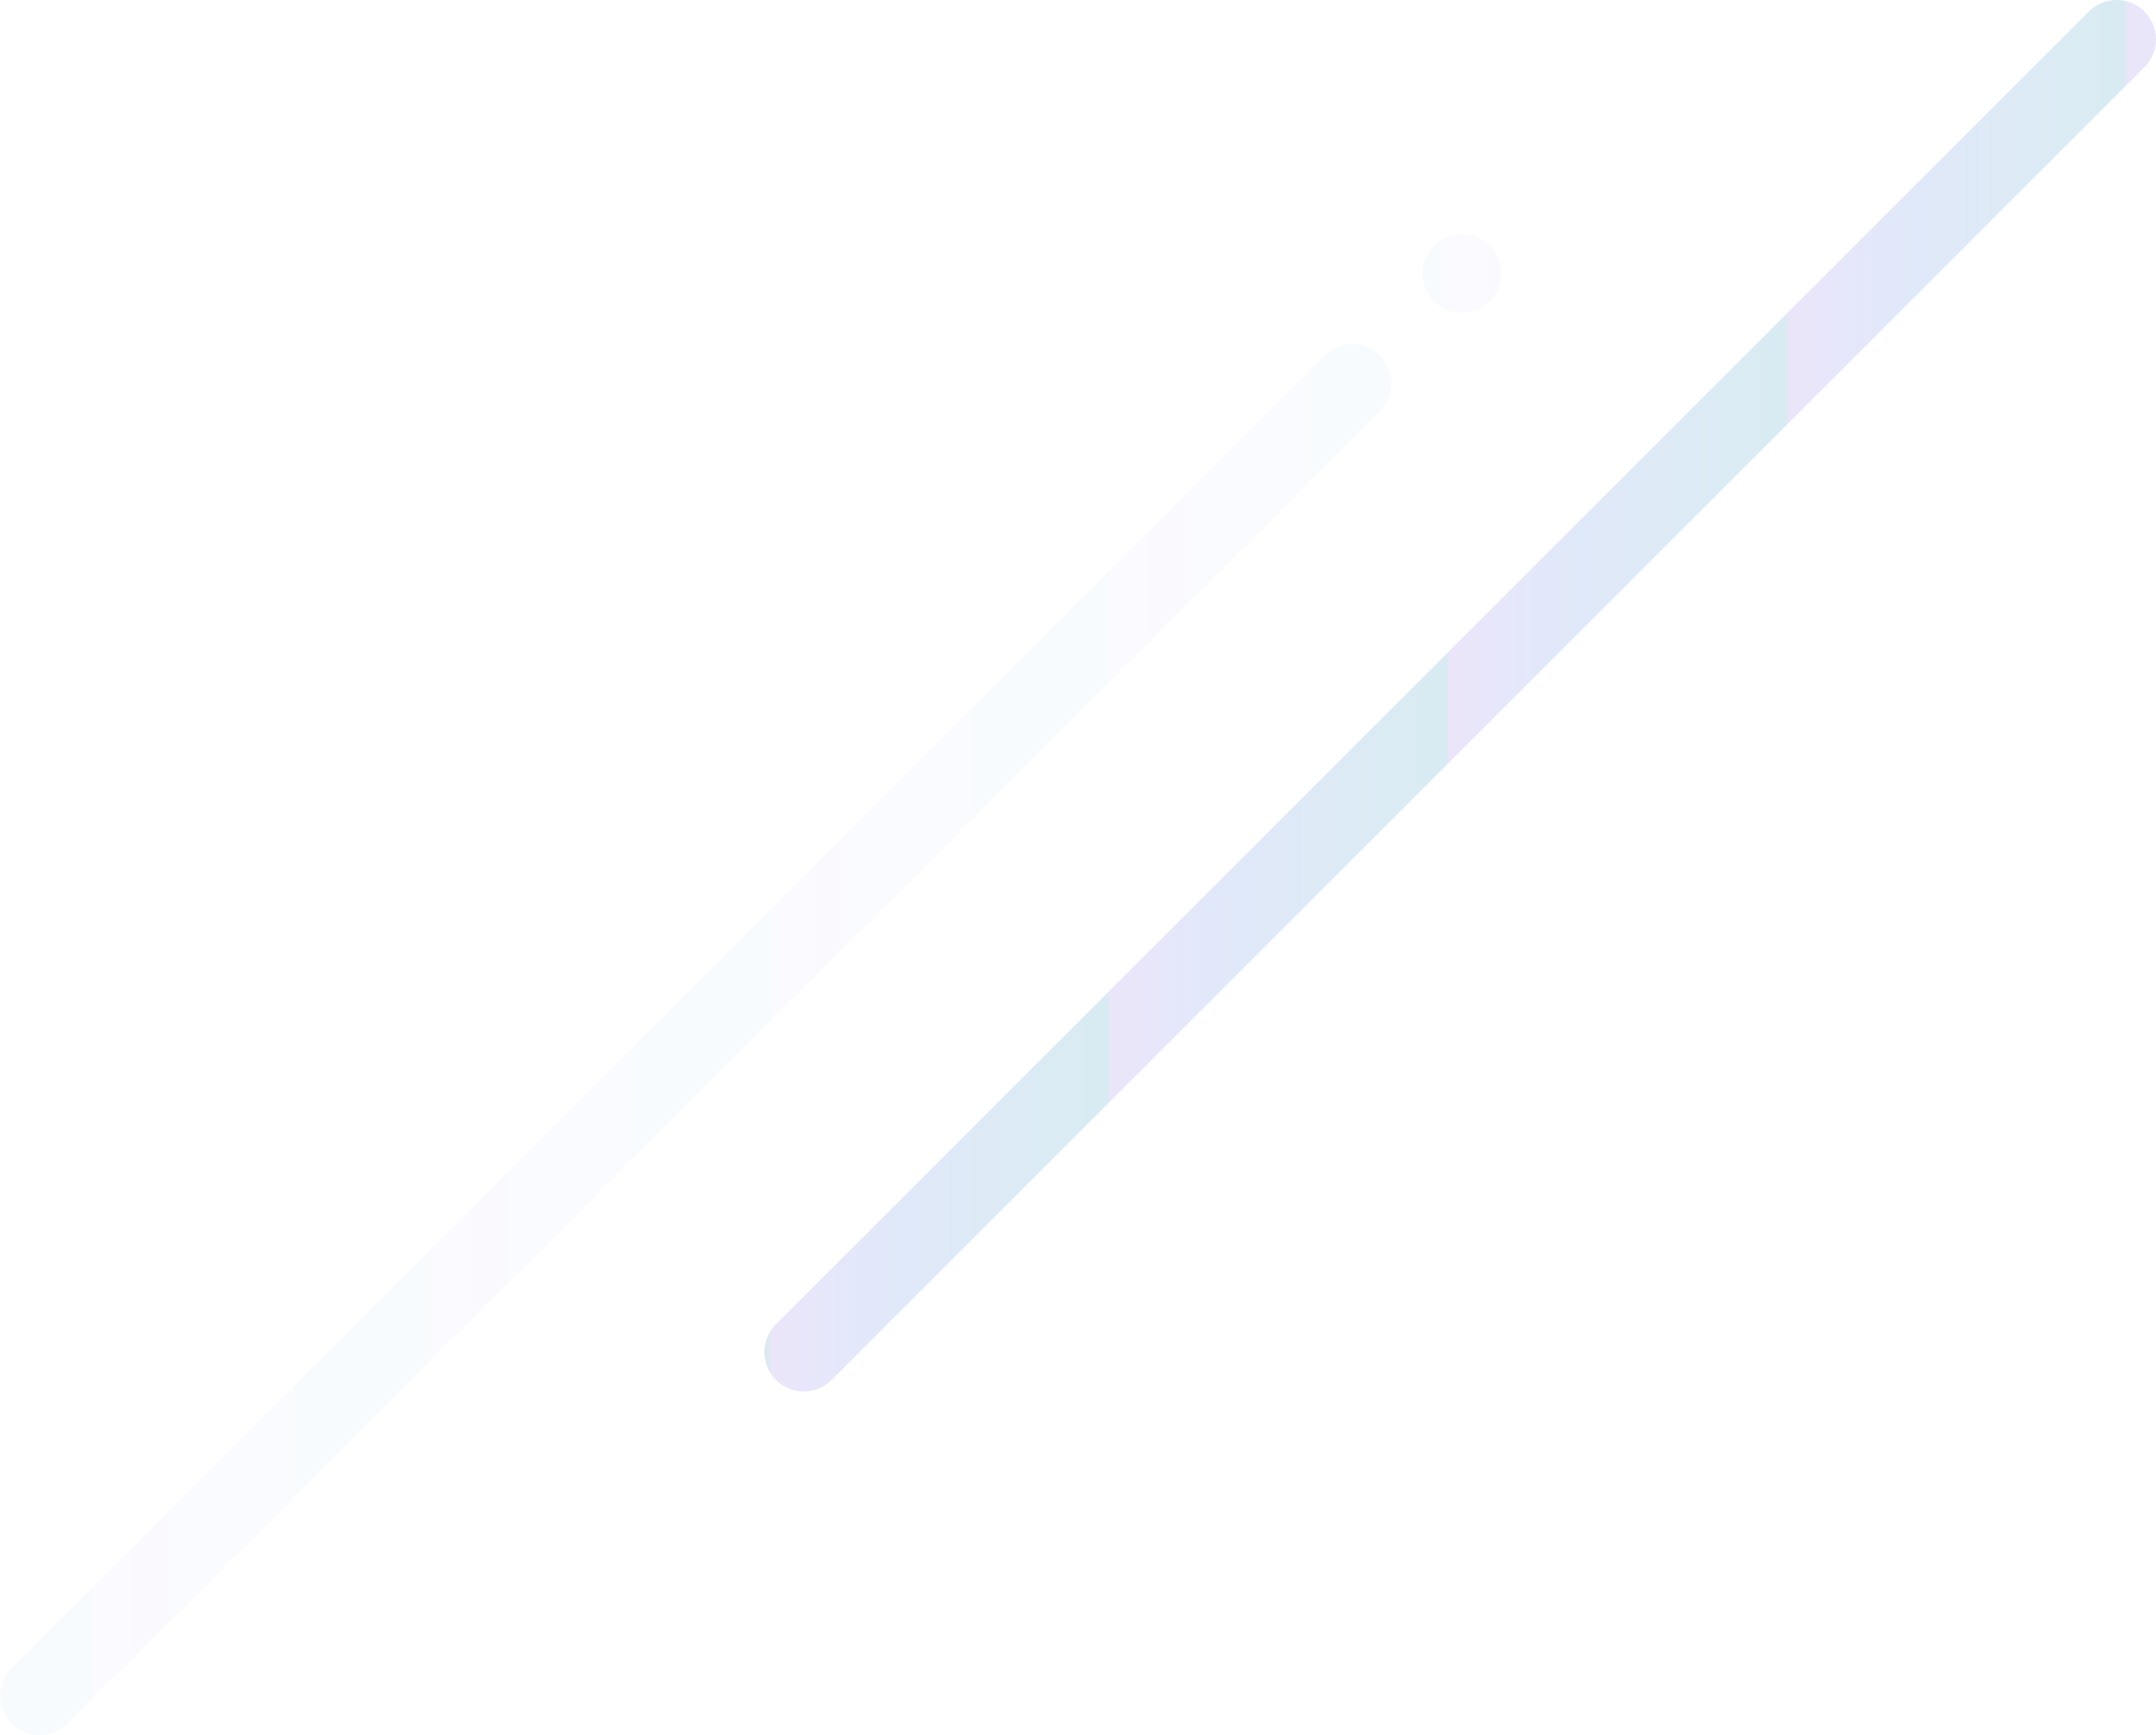 <?xml version="1.0" encoding="UTF-8"?>
<svg id="_レイヤー_2" data-name="レイヤー 2" xmlns="http://www.w3.org/2000/svg" xmlns:xlink="http://www.w3.org/1999/xlink" viewBox="0 0 464.38 373.8">
  <defs>
    <style>
      .cls-1, .cls-2 {
        fill: none;
      }

      .cls-3, .cls-4 {
        fill: url(#_新規パターンスウォッチ_9);
      }

      .cls-3, .cls-2 {
        opacity: .2;
      }

      .cls-5 {
        fill: url(#_名称未設定グラデーション_139);
      }
    </style>
    <linearGradient id="_名称未設定グラデーション_139" data-name="名称未設定グラデーション 139" x1="-15855.5" y1="-17750" x2="-15782.5" y2="-17750" gradientTransform="translate(15855.5 -17713.5) scale(1 -1)" gradientUnits="userSpaceOnUse">
      <stop offset="0" stop-color="#a17ee8"/>
      <stop offset=".28" stop-color="#6c8de8"/>
      <stop offset=".97" stop-color="#419dbd"/>
    </linearGradient>
    <pattern id="_新規パターンスウォッチ_9" data-name="新規パターンスウォッチ 9" x="0" y="0" width="73" height="73" patternTransform="translate(-1148.17 -237.74)" patternUnits="userSpaceOnUse" viewBox="0 0 73 73">
      <g>
        <rect class="cls-1" width="73" height="73"/>
        <rect class="cls-5" width="73" height="73"/>
      </g>
    </pattern>
  </defs>
  <g id="_共通" data-name="共通">
    <g>
      <path class="cls-3" d="m167.13,297.25h0c-3.31-3.31-3.31-8.68,0-11.99L449.91,2.48c3.31-3.31,8.68-3.31,11.99,0h0c3.31,3.31,3.31,8.68,0,11.99L179.12,297.25c-3.31,3.31-8.68,3.31-11.99,0Z"/>
      <g class="cls-2">
        <path class="cls-4" d="m2.48,371.32h0c-3.31-3.31-3.31-8.68,0-11.99L285.26,76.55c3.31-3.31,8.68-3.31,11.99,0h0c3.31,3.31,3.31,8.68,0,11.99L14.47,371.32c-3.31,3.31-8.68,3.31-11.99,0Z"/>
        <circle class="cls-4" cx="314.87" cy="58.92" r="8.48"/>
      </g>
    </g>
  </g>
</svg>